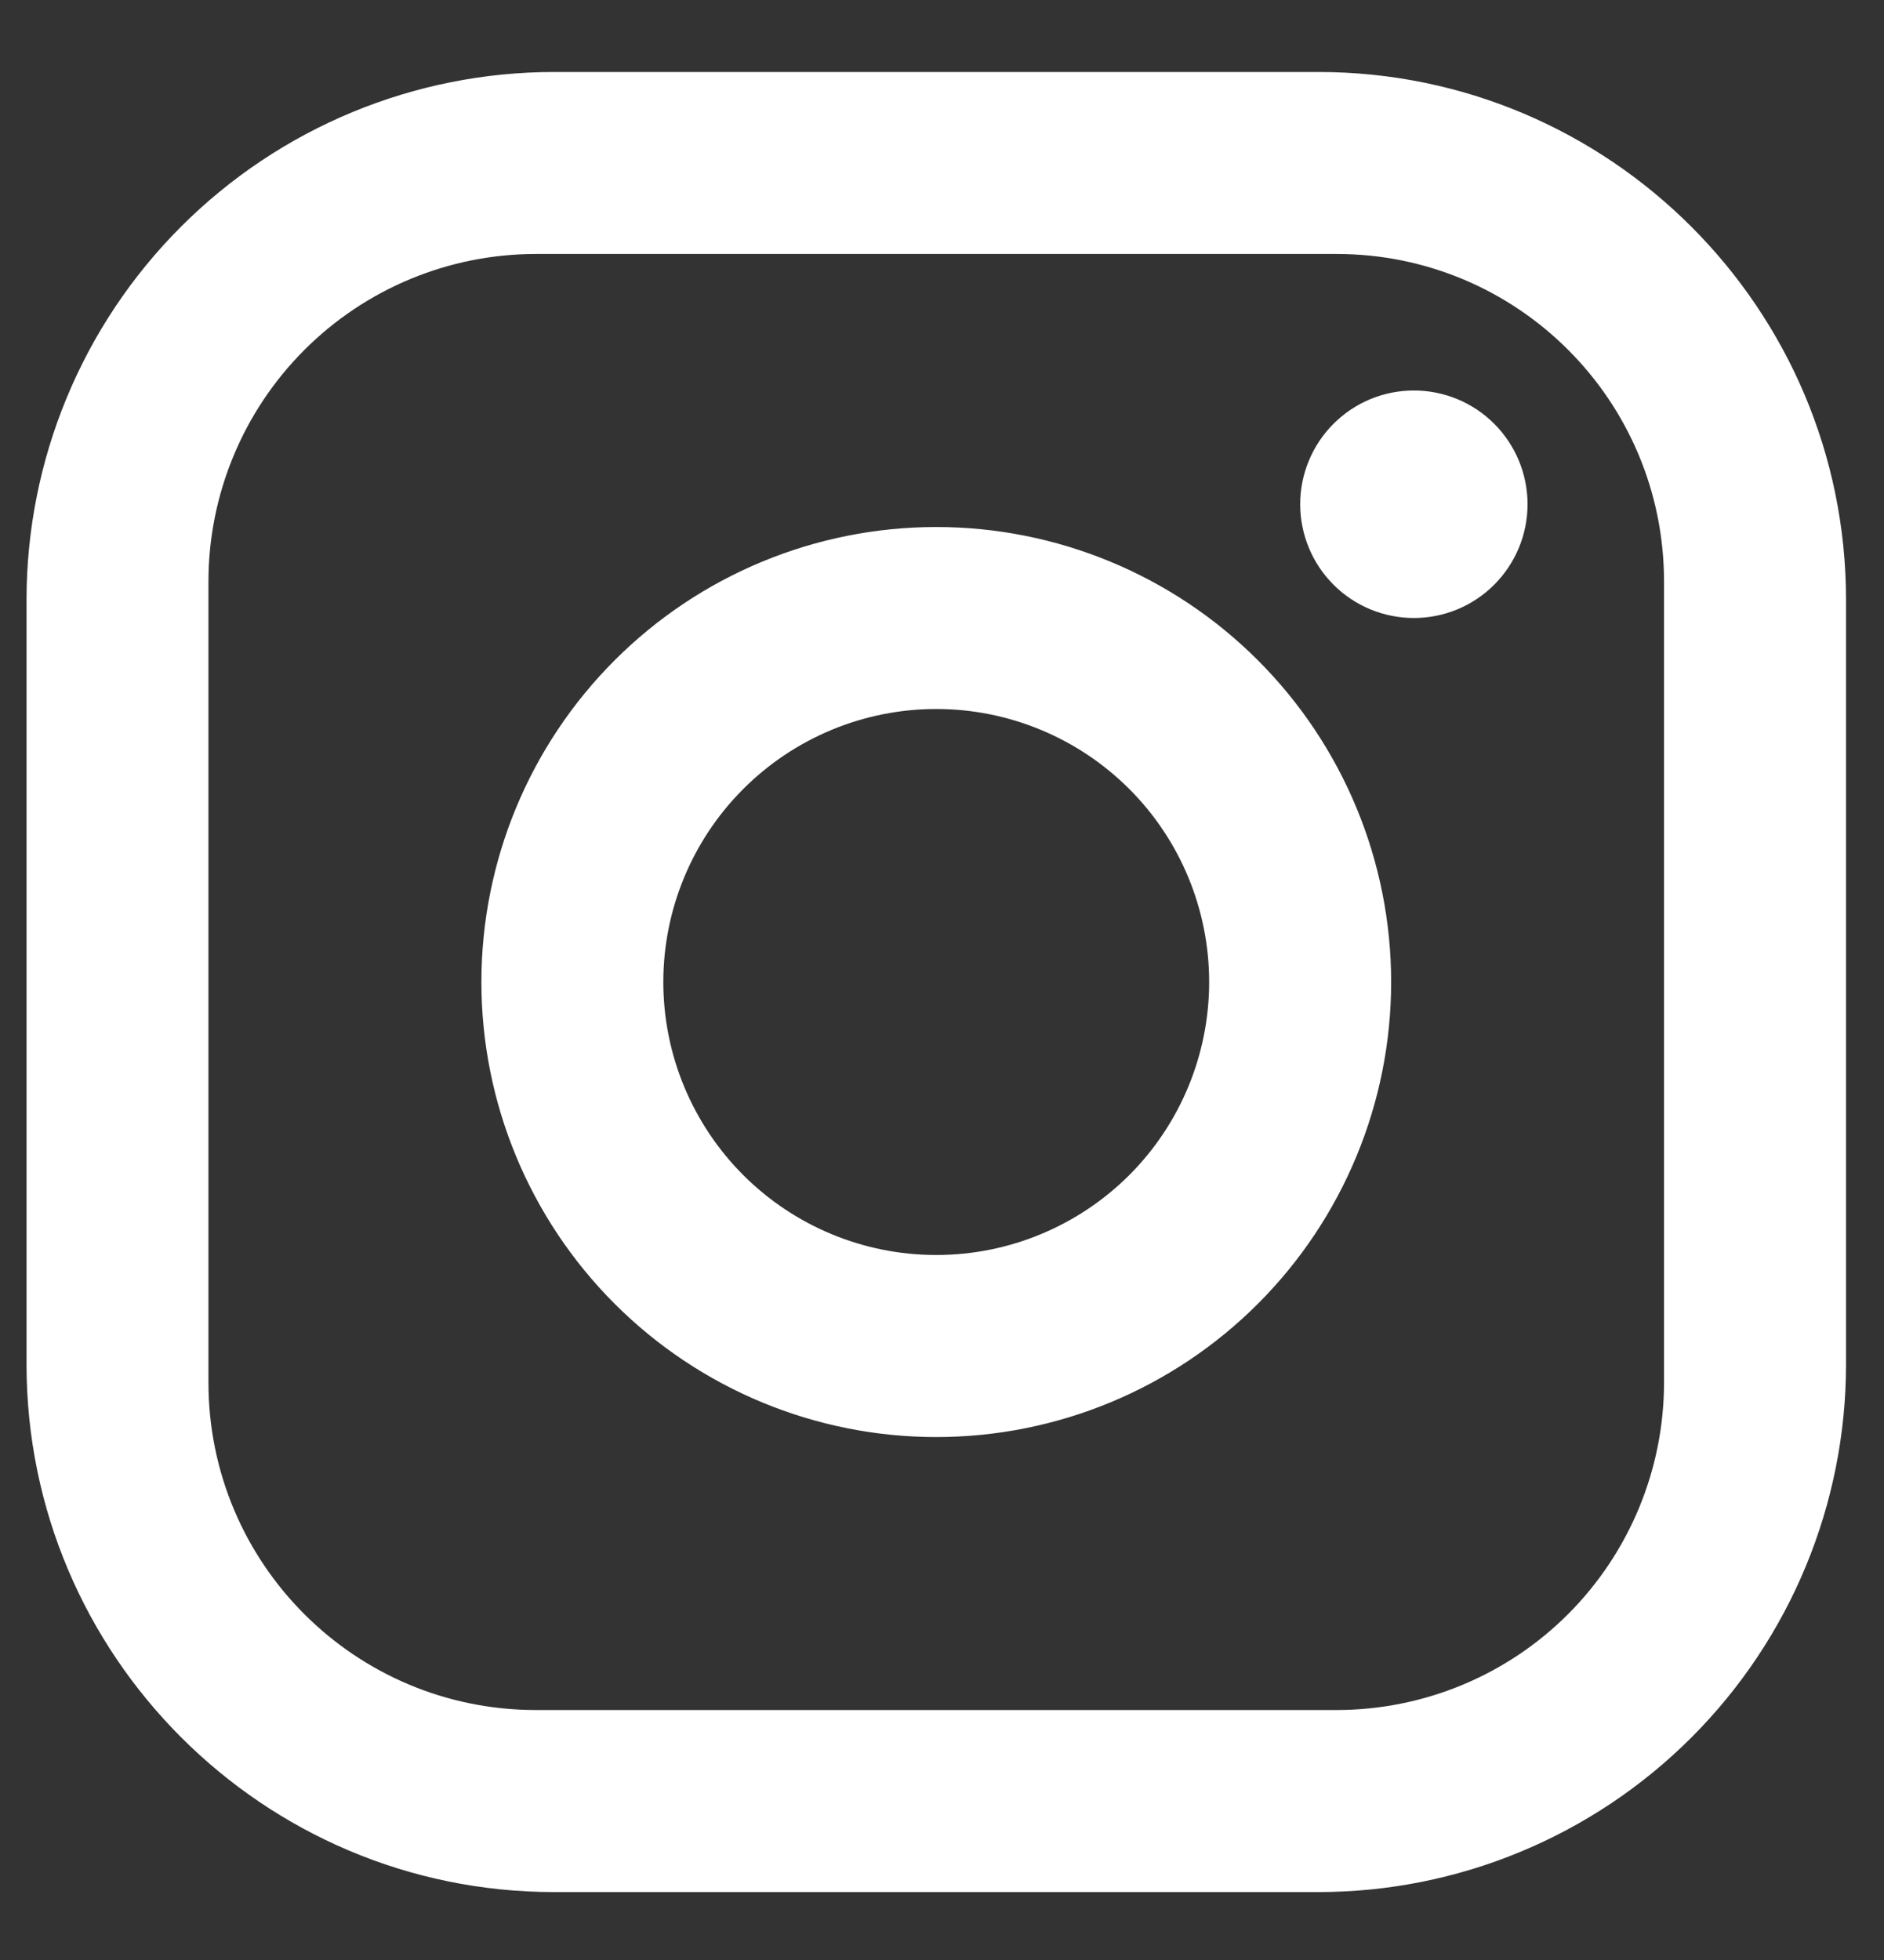 <svg width="25" height="26" viewBox="0 0 25 26" fill="none" xmlns="http://www.w3.org/2000/svg">
<rect x="0" y="0" width="25" height="26" fill="#333333" stroke="none"/>
<path d="M7.354 0.955H17.494C21.357 0.955 24.496 4.094 24.496 7.957V18.097C24.496 19.954 23.758 21.735 22.445 23.048C21.132 24.361 19.351 25.099 17.494 25.099H7.354C3.49 25.099 0.352 21.96 0.352 18.097V7.957C0.352 6.1 1.089 4.319 2.403 3.006C3.716 1.693 5.497 0.955 7.354 0.955ZM7.112 3.369C5.959 3.369 4.854 3.827 4.039 4.642C3.224 5.457 2.766 6.563 2.766 7.715V18.338C2.766 20.741 4.71 22.684 7.112 22.684H17.735C18.888 22.684 19.993 22.227 20.808 21.412C21.623 20.596 22.081 19.491 22.081 18.338V7.715C22.081 5.313 20.138 3.369 17.735 3.369H7.112ZM18.762 5.18C19.162 5.18 19.546 5.339 19.828 5.622C20.111 5.905 20.27 6.289 20.27 6.689C20.27 7.089 20.111 7.473 19.828 7.756C19.546 8.039 19.162 8.198 18.762 8.198C18.361 8.198 17.977 8.039 17.695 7.756C17.412 7.473 17.253 7.089 17.253 6.689C17.253 6.289 17.412 5.905 17.695 5.622C17.977 5.339 18.361 5.18 18.762 5.18ZM12.424 6.991C14.025 6.991 15.56 7.627 16.692 8.759C17.824 9.891 18.46 11.426 18.46 13.027C18.46 14.628 17.824 16.163 16.692 17.295C15.56 18.427 14.025 19.063 12.424 19.063C10.823 19.063 9.288 18.427 8.156 17.295C7.024 16.163 6.388 14.628 6.388 13.027C6.388 11.426 7.024 9.891 8.156 8.759C9.288 7.627 10.823 6.991 12.424 6.991ZM12.424 9.405C11.463 9.405 10.542 9.787 9.863 10.466C9.184 11.145 8.802 12.066 8.802 13.027C8.802 13.987 9.184 14.909 9.863 15.588C10.542 16.267 11.463 16.648 12.424 16.648C13.384 16.648 14.305 16.267 14.985 15.588C15.664 14.909 16.045 13.987 16.045 13.027C16.045 12.066 15.664 11.145 14.985 10.466C14.305 9.787 13.384 9.405 12.424 9.405Z" fill="white"/>
</svg>
